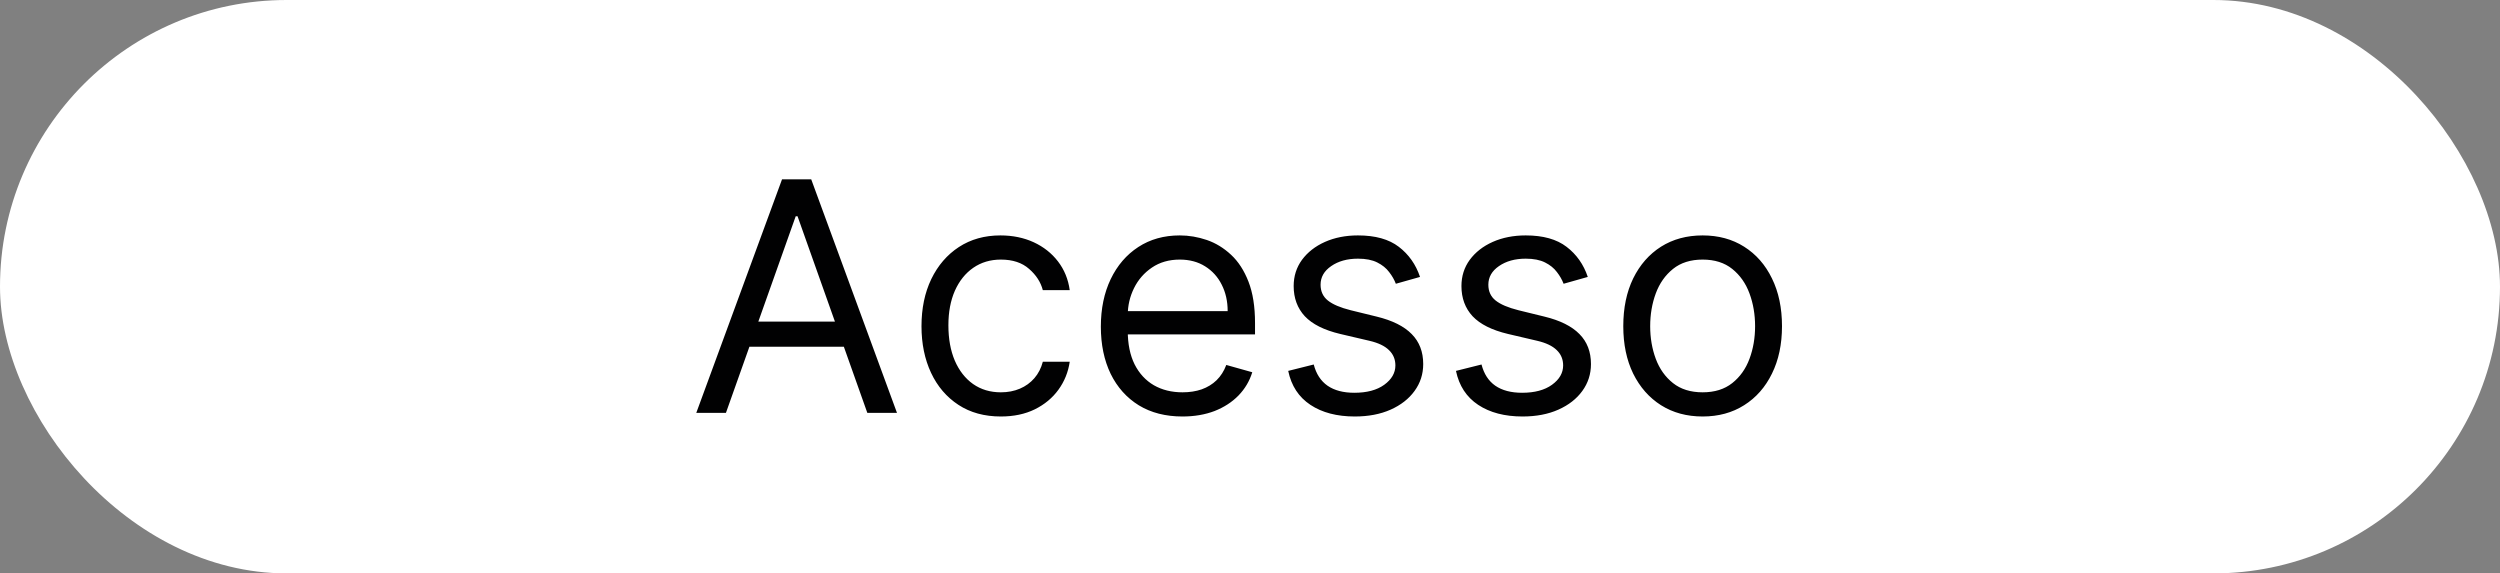 <svg xmlns="http://www.w3.org/2000/svg" width="109" height="25" viewBox="0 0 109 25" fill="none"><rect x="0" y="0" width="109" height="25" fill="#808080" stroke="none"/><rect width="109" height="25" rx="12.5" fill="white"></rect><path d="M31.651 18H30.358L34.097 7.818H35.369L39.108 18H37.815L34.773 9.429H34.693L31.651 18ZM32.128 14.023H37.338V15.117H32.128V14.023ZM43.637 18.159C42.921 18.159 42.305 17.99 41.788 17.652C41.271 17.314 40.873 16.848 40.594 16.255C40.316 15.662 40.177 14.984 40.177 14.222C40.177 13.446 40.319 12.762 40.604 12.168C40.893 11.572 41.294 11.106 41.807 10.771C42.325 10.433 42.928 10.264 43.617 10.264C44.154 10.264 44.638 10.364 45.069 10.562C45.5 10.761 45.853 11.04 46.128 11.398C46.403 11.756 46.574 12.173 46.64 12.651H45.467C45.377 12.303 45.178 11.994 44.87 11.726C44.565 11.454 44.154 11.318 43.637 11.318C43.18 11.318 42.779 11.438 42.434 11.676C42.093 11.912 41.826 12.245 41.633 12.675C41.445 13.103 41.35 13.605 41.35 14.182C41.35 14.772 41.443 15.286 41.629 15.723C41.818 16.16 42.083 16.5 42.424 16.742C42.769 16.984 43.173 17.105 43.637 17.105C43.942 17.105 44.219 17.052 44.467 16.946C44.716 16.84 44.926 16.688 45.099 16.489C45.271 16.29 45.394 16.051 45.467 15.773H46.64C46.574 16.224 46.41 16.63 46.148 16.991C45.889 17.349 45.546 17.634 45.119 17.846C44.694 18.055 44.2 18.159 43.637 18.159ZM51.557 18.159C50.821 18.159 50.186 17.997 49.653 17.672C49.122 17.344 48.713 16.886 48.425 16.3C48.14 15.71 47.997 15.024 47.997 14.242C47.997 13.459 48.14 12.77 48.425 12.173C48.713 11.573 49.114 11.106 49.628 10.771C50.145 10.433 50.748 10.264 51.438 10.264C51.835 10.264 52.228 10.331 52.616 10.463C53.004 10.596 53.356 10.811 53.675 11.109C53.993 11.404 54.246 11.796 54.435 12.283C54.624 12.77 54.719 13.37 54.719 14.082V14.579H48.832V13.565H53.526C53.526 13.134 53.439 12.75 53.267 12.412C53.098 12.074 52.856 11.807 52.541 11.611C52.23 11.416 51.862 11.318 51.438 11.318C50.97 11.318 50.566 11.434 50.224 11.666C49.886 11.895 49.626 12.193 49.444 12.561C49.262 12.929 49.17 13.323 49.17 13.744V14.421C49.17 14.997 49.27 15.486 49.469 15.887C49.671 16.285 49.951 16.588 50.309 16.797C50.667 17.002 51.083 17.105 51.557 17.105C51.865 17.105 52.144 17.062 52.392 16.976C52.644 16.886 52.861 16.754 53.043 16.578C53.226 16.399 53.367 16.177 53.466 15.912L54.599 16.23C54.48 16.615 54.28 16.953 53.998 17.244C53.716 17.533 53.368 17.758 52.954 17.921C52.539 18.079 52.074 18.159 51.557 18.159ZM61.913 12.074L60.859 12.372C60.792 12.197 60.695 12.026 60.565 11.86C60.439 11.691 60.267 11.552 60.048 11.443C59.83 11.333 59.55 11.278 59.208 11.278C58.741 11.278 58.351 11.386 58.04 11.602C57.731 11.814 57.577 12.084 57.577 12.412C57.577 12.704 57.684 12.934 57.896 13.103C58.108 13.272 58.439 13.413 58.89 13.526L60.023 13.804C60.706 13.97 61.215 14.223 61.55 14.565C61.885 14.903 62.052 15.338 62.052 15.872C62.052 16.31 61.926 16.701 61.674 17.046C61.425 17.39 61.077 17.662 60.63 17.861C60.182 18.06 59.662 18.159 59.069 18.159C58.29 18.159 57.645 17.99 57.135 17.652C56.624 17.314 56.301 16.82 56.166 16.171L57.279 15.892C57.385 16.303 57.586 16.611 57.881 16.817C58.179 17.022 58.568 17.125 59.049 17.125C59.596 17.125 60.03 17.009 60.352 16.777C60.676 16.542 60.839 16.26 60.839 15.932C60.839 15.667 60.746 15.445 60.56 15.266C60.375 15.083 60.09 14.947 59.705 14.858L58.432 14.56C57.733 14.394 57.219 14.137 56.891 13.789C56.566 13.438 56.404 12.999 56.404 12.472C56.404 12.041 56.525 11.66 56.767 11.328C57.012 10.997 57.345 10.736 57.766 10.548C58.191 10.359 58.671 10.264 59.208 10.264C59.964 10.264 60.557 10.43 60.988 10.761C61.422 11.093 61.73 11.53 61.913 12.074ZM69.227 12.074L68.173 12.372C68.107 12.197 68.009 12.026 67.88 11.86C67.754 11.691 67.582 11.552 67.363 11.443C67.144 11.333 66.864 11.278 66.522 11.278C66.055 11.278 65.666 11.386 65.354 11.602C65.046 11.814 64.892 12.084 64.892 12.412C64.892 12.704 64.998 12.934 65.21 13.103C65.422 13.272 65.754 13.413 66.204 13.526L67.338 13.804C68.021 13.97 68.529 14.223 68.864 14.565C69.199 14.903 69.366 15.338 69.366 15.872C69.366 16.31 69.24 16.701 68.989 17.046C68.74 17.39 68.392 17.662 67.944 17.861C67.497 18.06 66.977 18.159 66.383 18.159C65.605 18.159 64.96 17.99 64.449 17.652C63.939 17.314 63.616 16.82 63.48 16.171L64.594 15.892C64.7 16.303 64.9 16.611 65.195 16.817C65.493 17.022 65.883 17.125 66.364 17.125C66.91 17.125 67.344 17.009 67.666 16.777C67.991 16.542 68.153 16.26 68.153 15.932C68.153 15.667 68.06 15.445 67.875 15.266C67.689 15.083 67.404 14.947 67.02 14.858L65.747 14.56C65.048 14.394 64.534 14.137 64.206 13.789C63.881 13.438 63.719 12.999 63.719 12.472C63.719 12.041 63.84 11.66 64.082 11.328C64.327 10.997 64.66 10.736 65.081 10.548C65.505 10.359 65.986 10.264 66.522 10.264C67.278 10.264 67.871 10.43 68.302 10.761C68.737 11.093 69.045 11.53 69.227 12.074ZM74.235 18.159C73.545 18.159 72.941 17.995 72.42 17.667C71.903 17.339 71.499 16.88 71.207 16.29C70.919 15.7 70.775 15.01 70.775 14.222C70.775 13.426 70.919 12.732 71.207 12.139C71.499 11.545 71.903 11.085 72.42 10.756C72.941 10.428 73.545 10.264 74.235 10.264C74.924 10.264 75.527 10.428 76.044 10.756C76.565 11.085 76.969 11.545 77.257 12.139C77.549 12.732 77.695 13.426 77.695 14.222C77.695 15.01 77.549 15.7 77.257 16.29C76.969 16.88 76.565 17.339 76.044 17.667C75.527 17.995 74.924 18.159 74.235 18.159ZM74.235 17.105C74.758 17.105 75.189 16.971 75.527 16.702C75.865 16.434 76.116 16.081 76.278 15.643C76.441 15.206 76.522 14.732 76.522 14.222C76.522 13.711 76.441 13.236 76.278 12.795C76.116 12.354 75.865 11.998 75.527 11.726C75.189 11.454 74.758 11.318 74.235 11.318C73.711 11.318 73.28 11.454 72.942 11.726C72.604 11.998 72.354 12.354 72.191 12.795C72.029 13.236 71.948 13.711 71.948 14.222C71.948 14.732 72.029 15.206 72.191 15.643C72.354 16.081 72.604 16.434 72.942 16.702C73.28 16.971 73.711 17.105 74.235 17.105Z" fill="#010102"></path></svg>